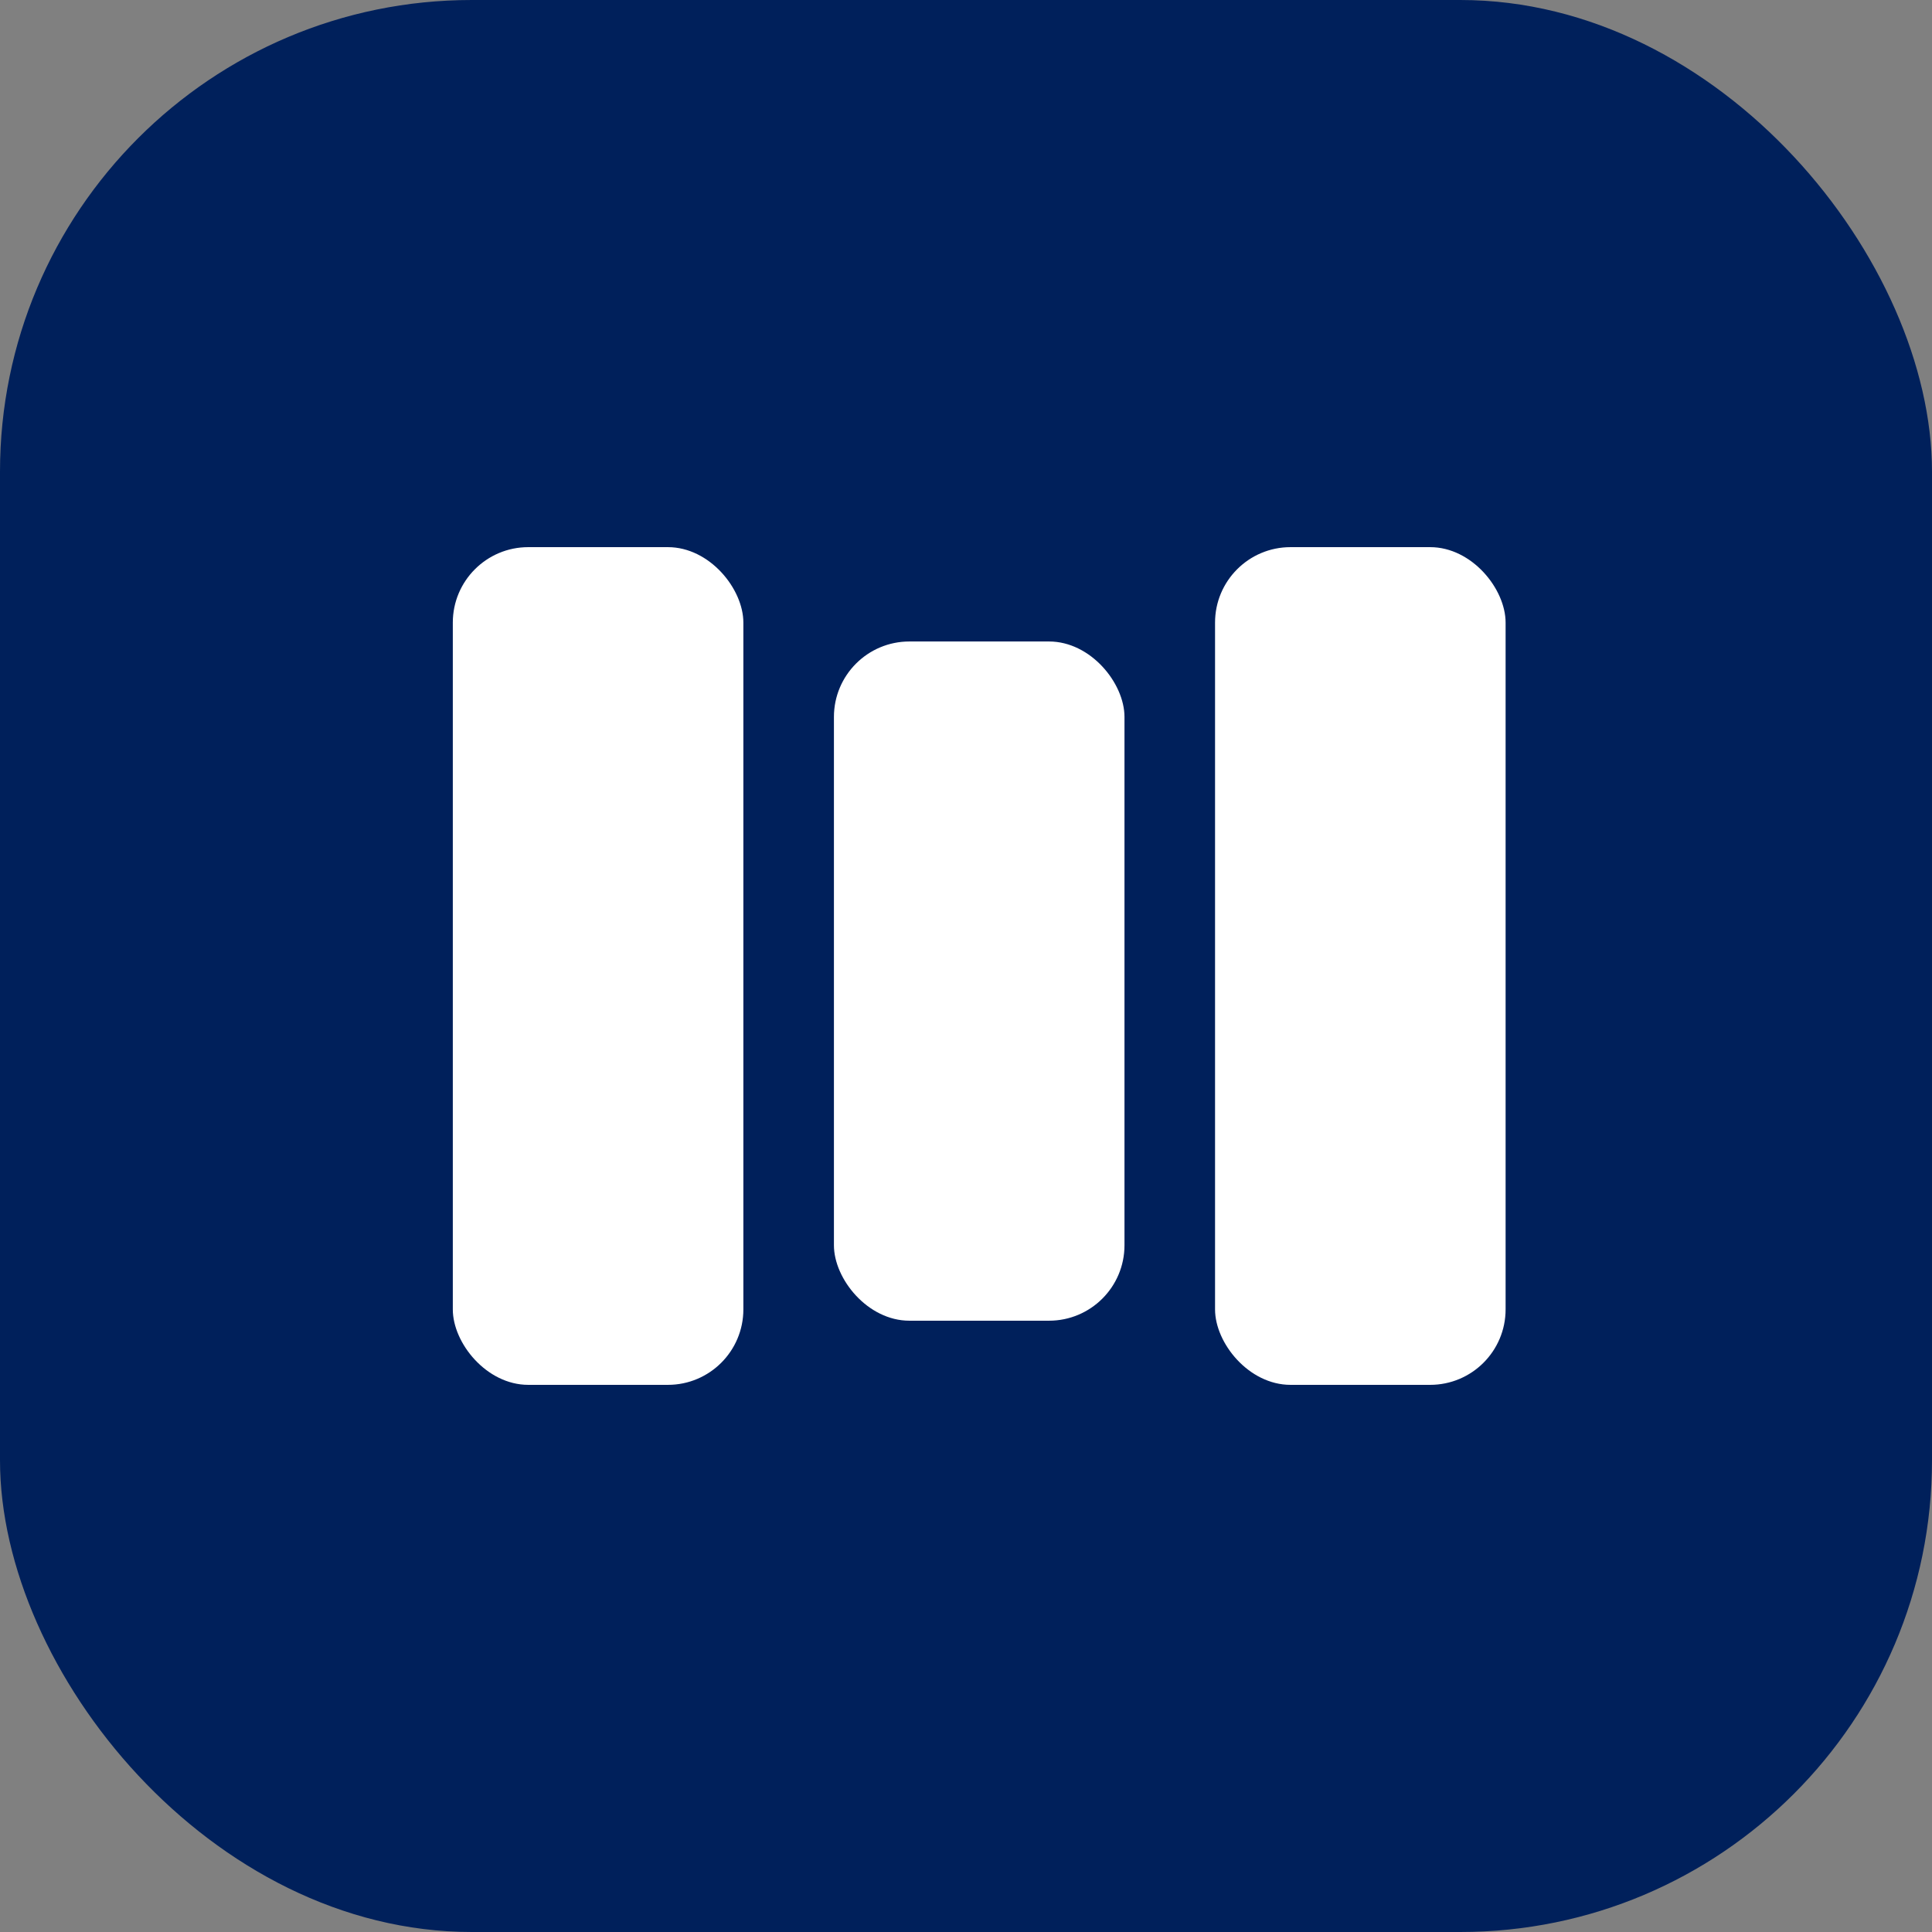 <svg xmlns="http://www.w3.org/2000/svg" width="512" height="512" viewBox="0 0 512 512">
  <rect x="0" y="0" width="512" height="512" fill="#808080" stroke="none"/>
  <rect width="512" height="512" fill="#00205B" rx="125"/>
  <rect x="120" y="145" width="77" height="222" rx="20" fill="white"/>
  <rect x="221" y="170" width="77" height="180" rx="20" fill="white"/>
  <rect x="322" y="145" width="77" height="222" rx="20" fill="white"/>
</svg>
